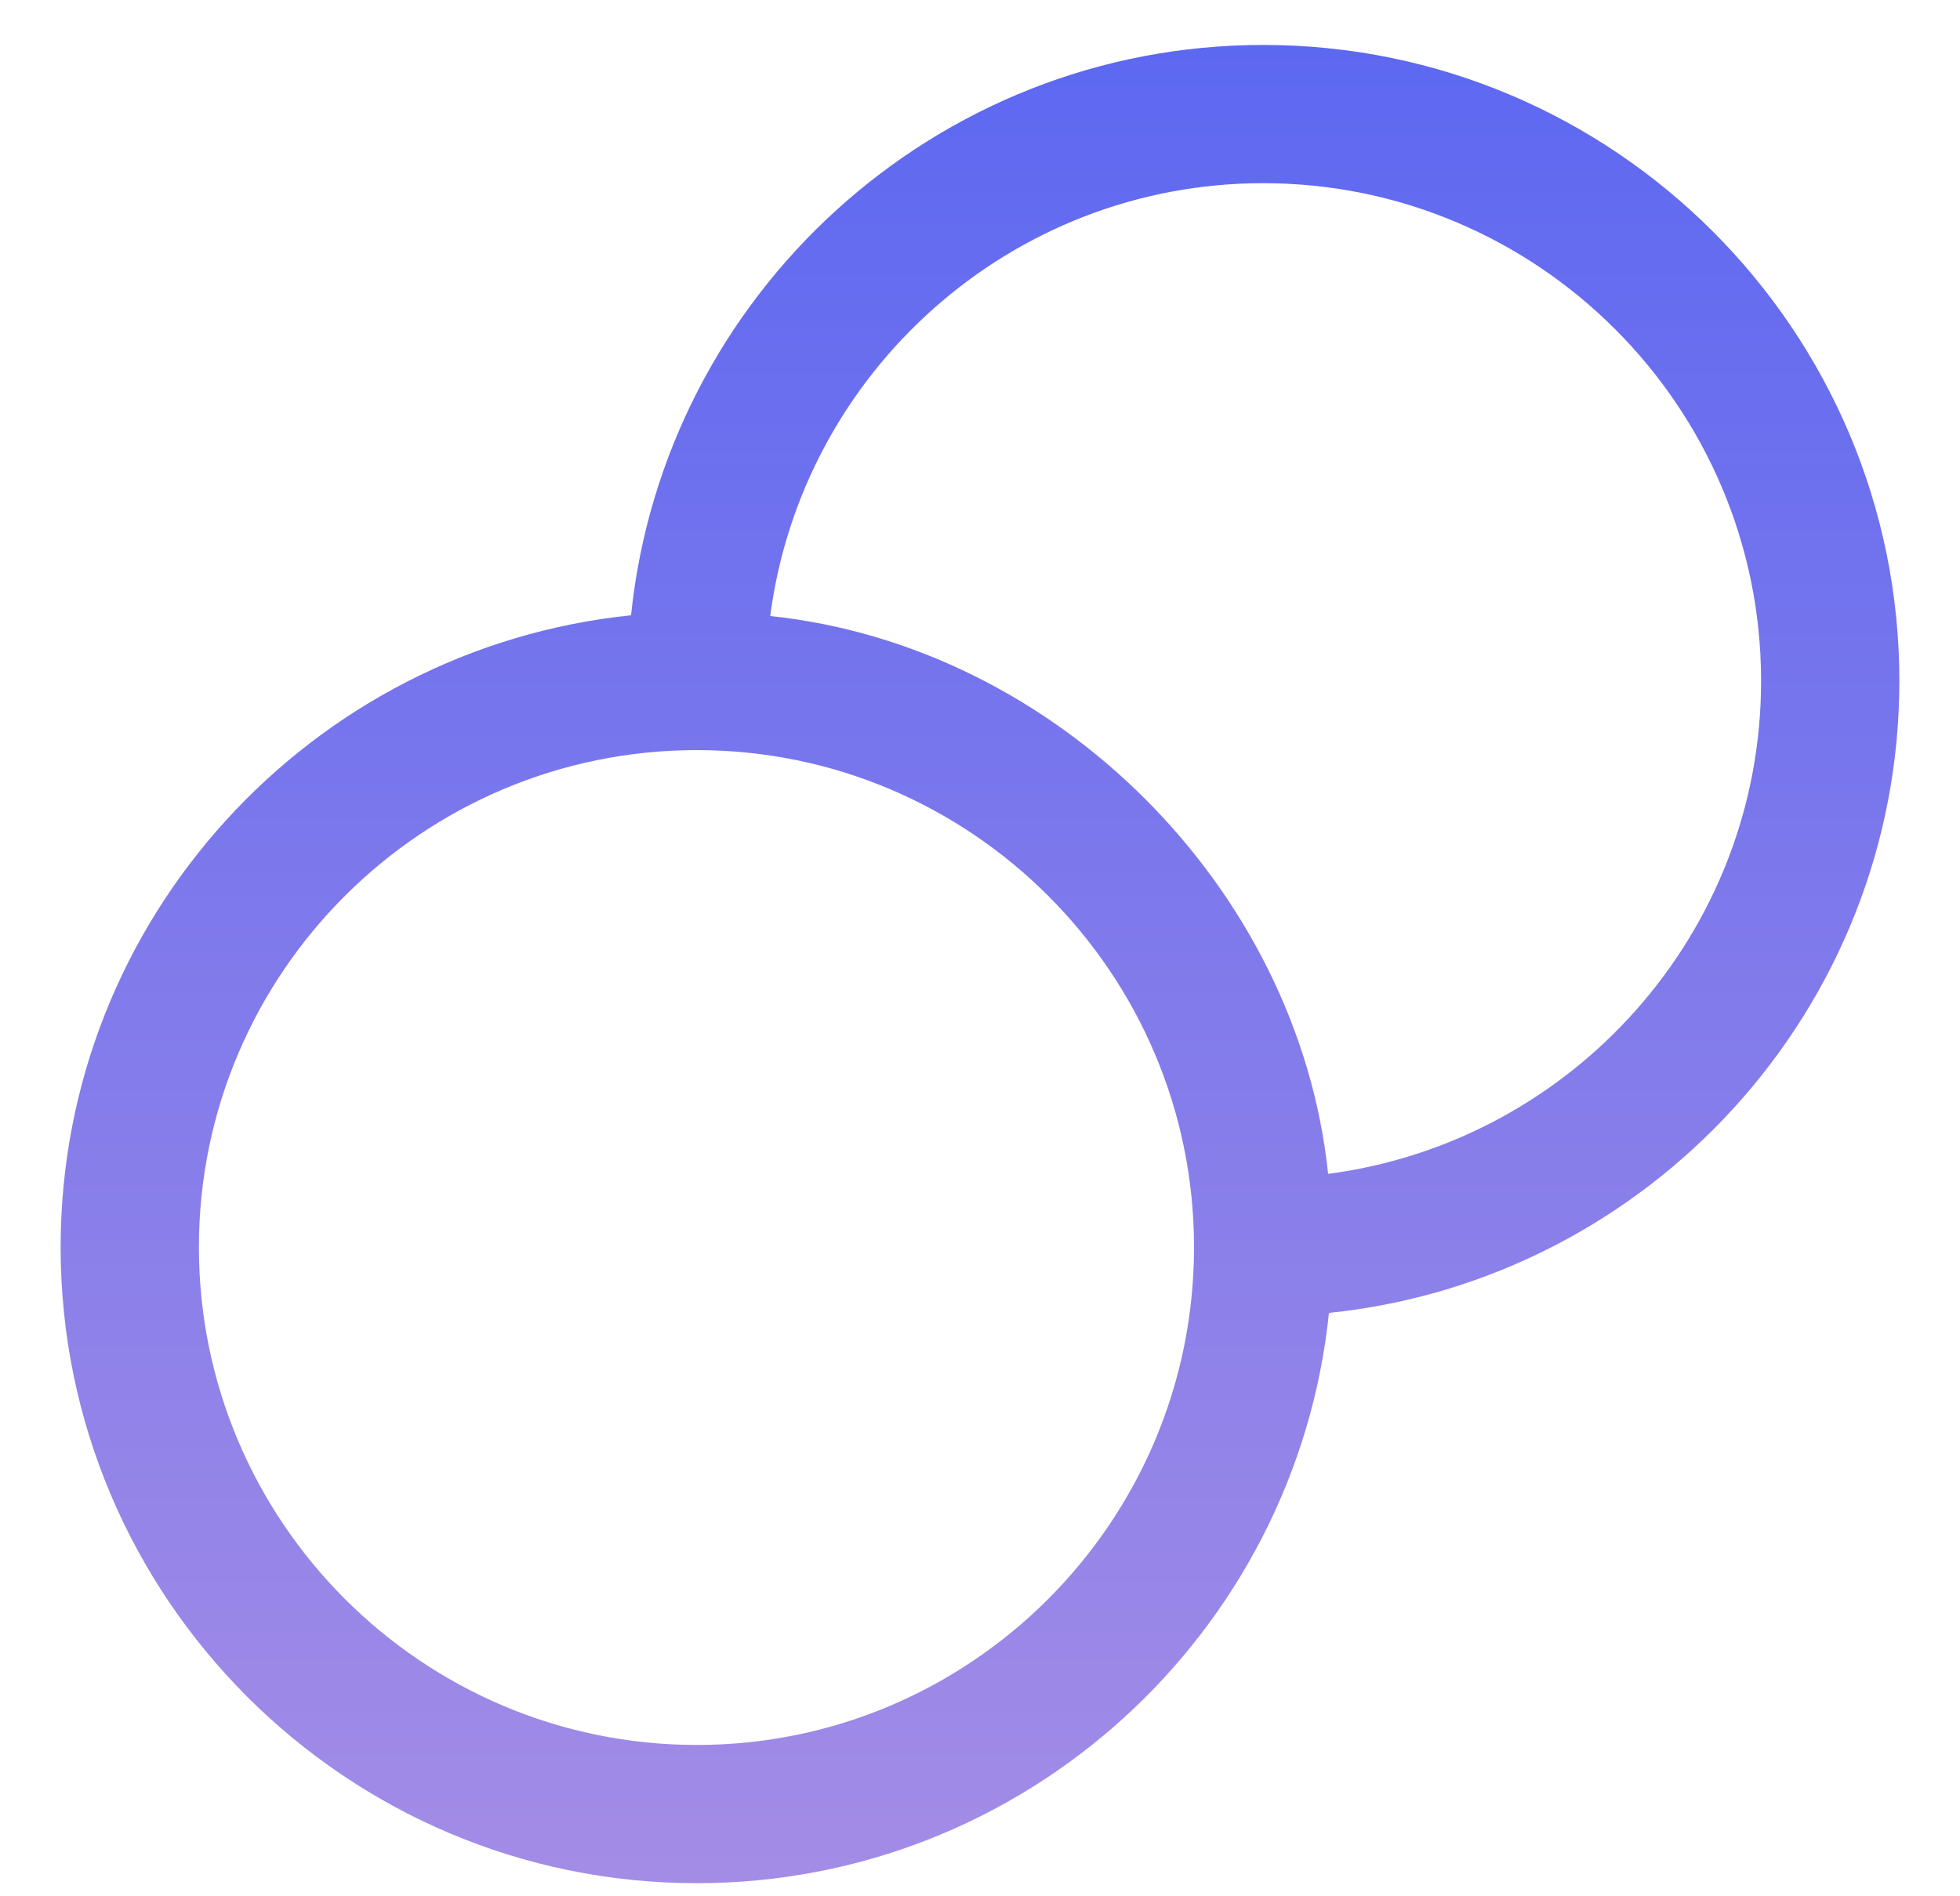 <svg width="31" height="30" viewBox="0 0 31 30" fill="none" xmlns="http://www.w3.org/2000/svg"><g clip-path="url(#clip0_58_6173)"><path d="M11.021 29.793C16.213 29.793 20.497 25.832 21.019 20.771C26.08 20.249 30.041 15.965 30.041 10.773C30.041 5.225 25.527 0.711 19.979 0.711C14.787 0.711 10.503 4.671 9.981 9.734C4.919 10.255 0.959 14.539 0.959 19.731C0.959 25.279 5.472 29.793 11.021 29.793ZM19.979 2.898C24.321 2.898 27.854 6.431 27.854 10.773C27.854 14.762 24.865 18.067 21.006 18.571C20.534 14.049 16.703 10.219 12.182 9.746C12.686 5.887 15.99 2.898 19.979 2.898ZM11.021 11.867C15.357 11.867 18.885 15.395 18.885 19.731C18.885 24.073 15.357 27.606 11.021 27.606C6.679 27.606 3.146 24.073 3.146 19.731C3.146 15.395 6.679 11.867 11.021 11.867Z" fill="url(#paint0_linear_58_6173)"/></g><defs><linearGradient id="paint0_linear_58_6173" x1="15.5" y1="0.711" x2="15.5" y2="29.793" gradientUnits="userSpaceOnUse"><stop stop-color="#5D68F1"/><stop offset="1" stop-color="#A38CE6"/></linearGradient><clipPath id="clip0_58_6173"><rect width="31" height="30" fill="white"/></clipPath></defs></svg>
